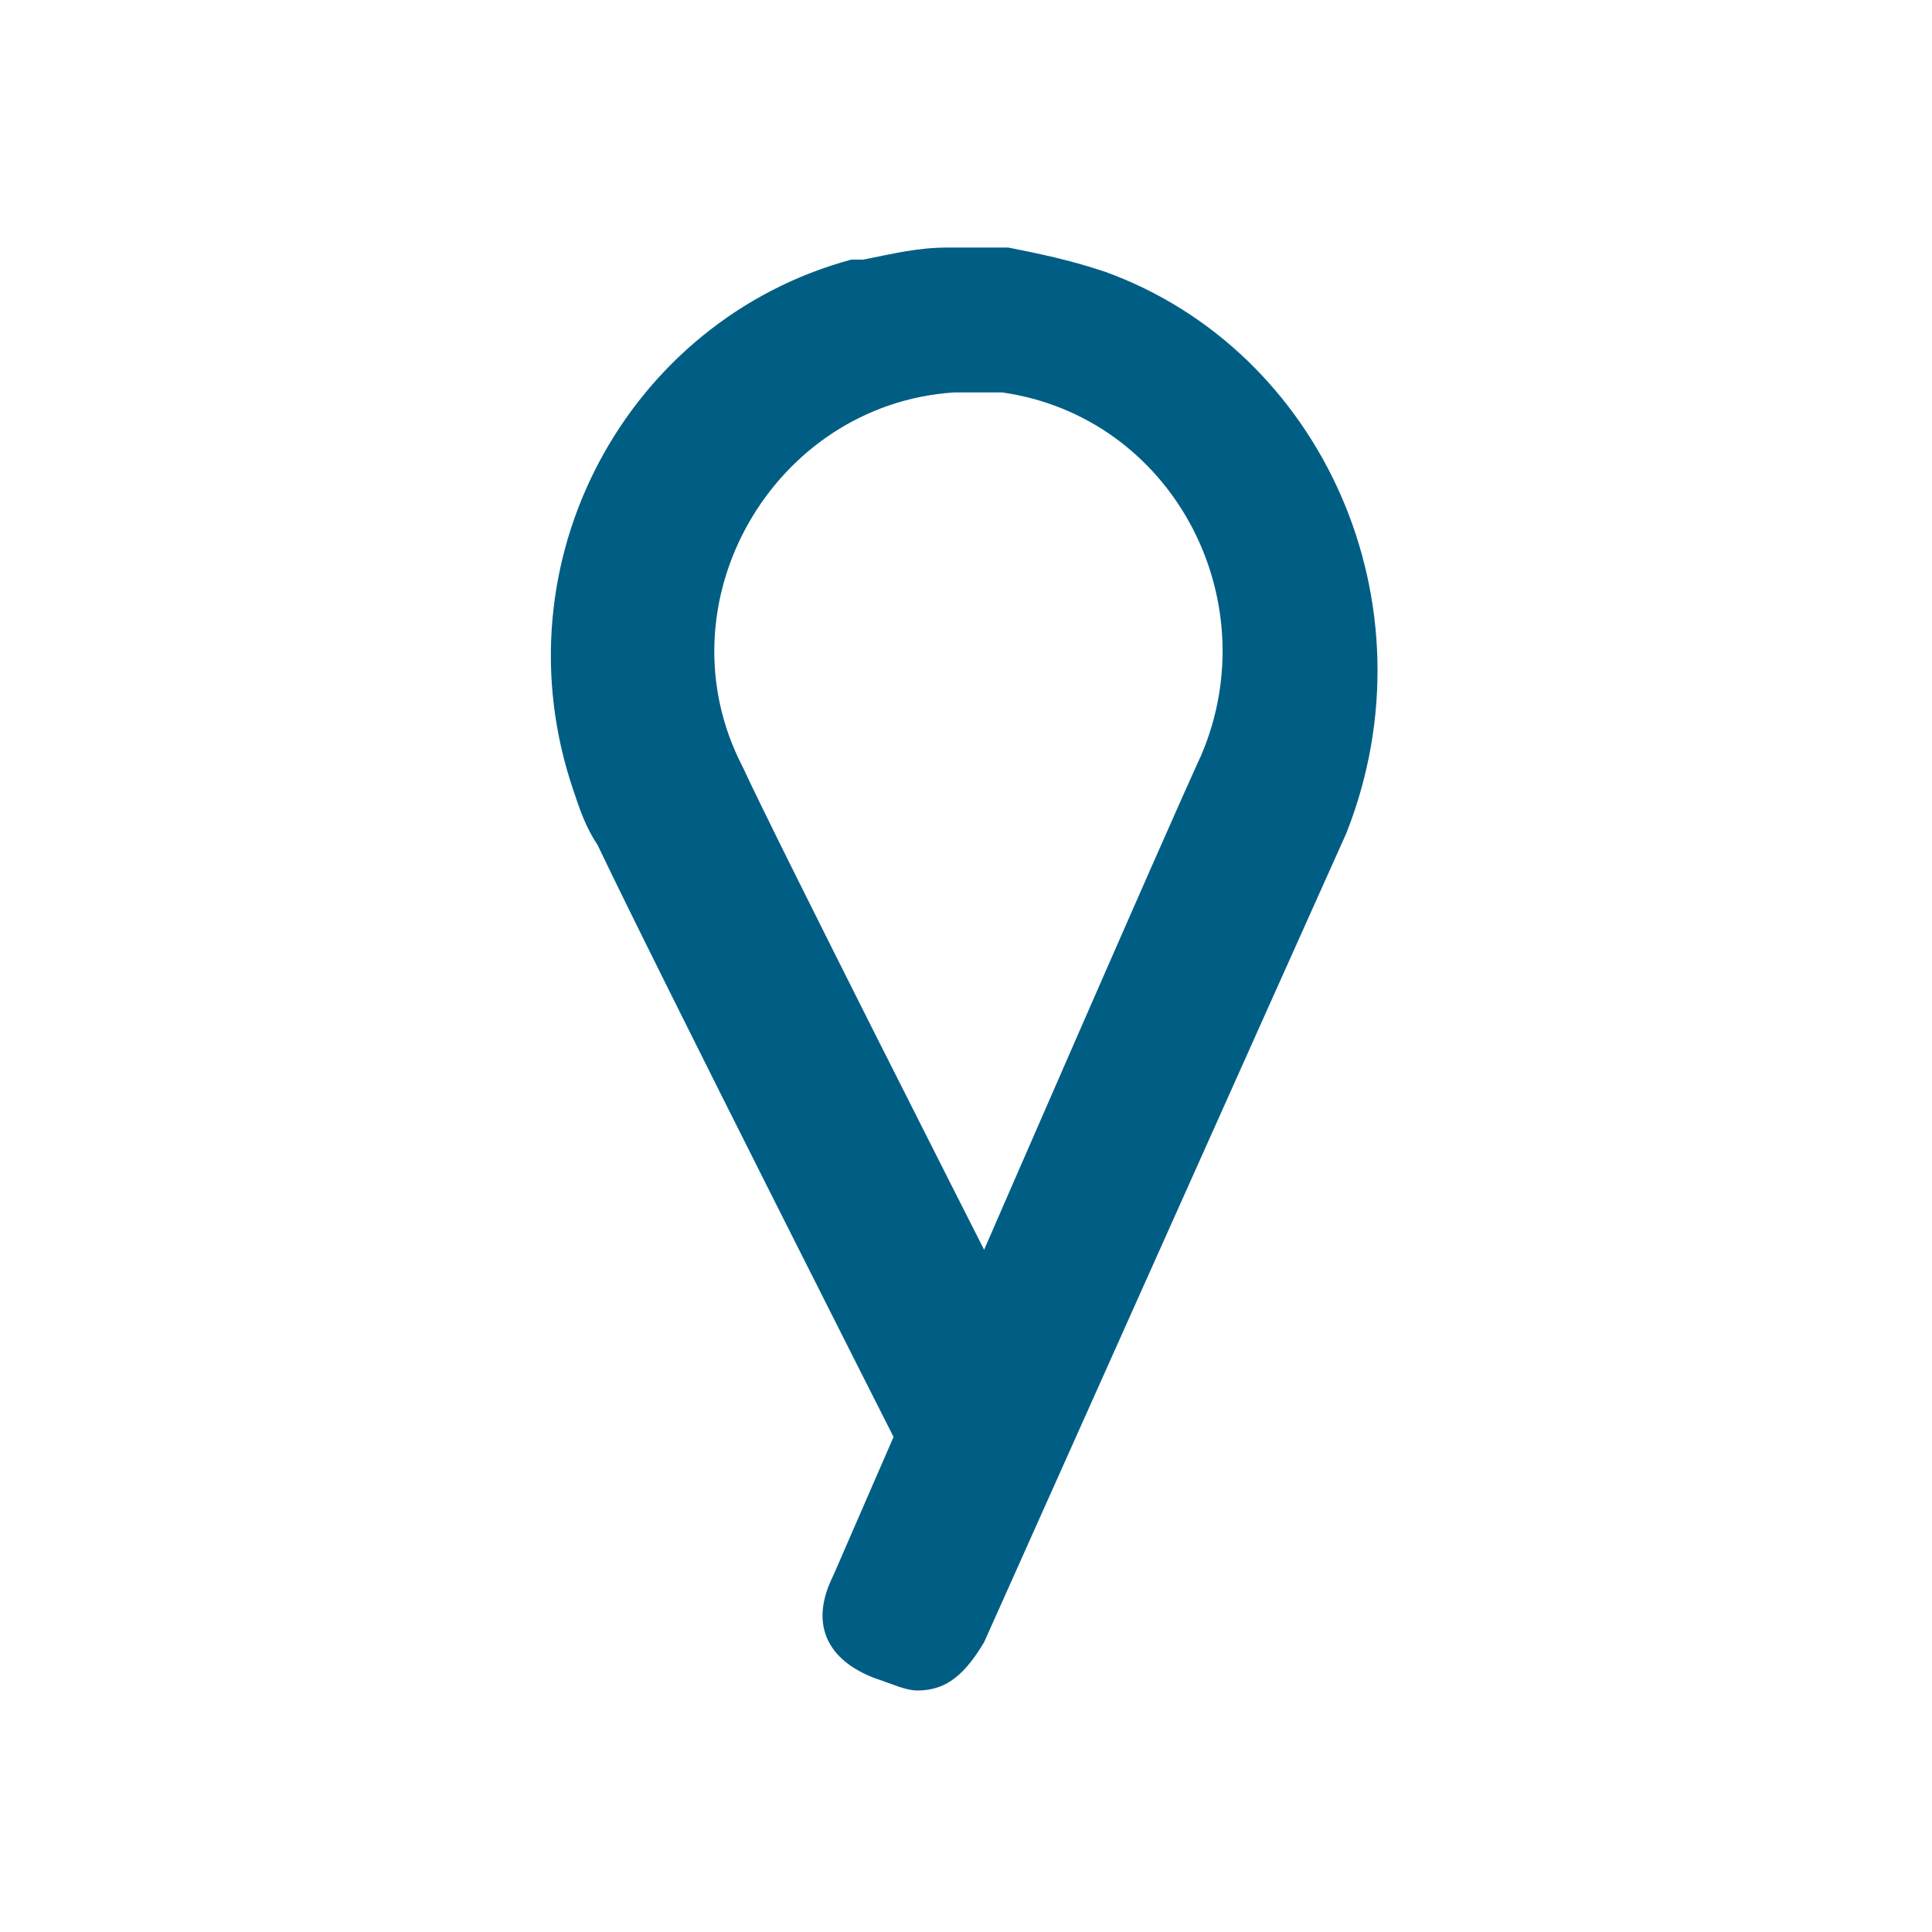 <svg xmlns="http://www.w3.org/2000/svg" xmlns:xlink="http://www.w3.org/1999/xlink" id="Capa_1" x="0px" y="0px" viewBox="0 0 32 32" style="enable-background:new 0 0 32 32;" xml:space="preserve"><style type="text/css">	.st0{fill:#005E85;}	.st1{fill:#FFFFFF;}</style><path class="st0" d="M18.3,4.5C18.3,4.5,18.3,4.4,18.3,4.5c-0.6-0.2-1.1-0.3-1.6-0.4c-0.1,0-0.2,0-0.2,0c0,0-0.2,0-0.3,0 c-0.1,0-0.4,0-0.5,0c-0.5,0-0.9,0.1-1.4,0.2c0,0-0.2,0-0.2,0c-3.7,1-5.9,5-4.6,8.8c0.1,0.3,0.2,0.6,0.4,0.9c1,2.1,4.9,9.8,4.9,9.8 l-1,2.3c-0.4,0.8-0.1,1.4,0.7,1.7c0.3,0.1,0.5,0.2,0.7,0.2c0.5,0,0.8-0.3,1.1-0.8c0,0,5.1-11.4,6-13.4C23.8,10,21.9,5.8,18.3,4.5  M19.9,12.5c-0.6,1.3-3.6,8.2-3.6,8.2s-3.4-6.7-4-8c-1.4-2.7,0.5-6,3.5-6.2c0.1,0,0.6,0,0.8,0C19.4,6.9,21,9.9,19.9,12.5"></path></svg>